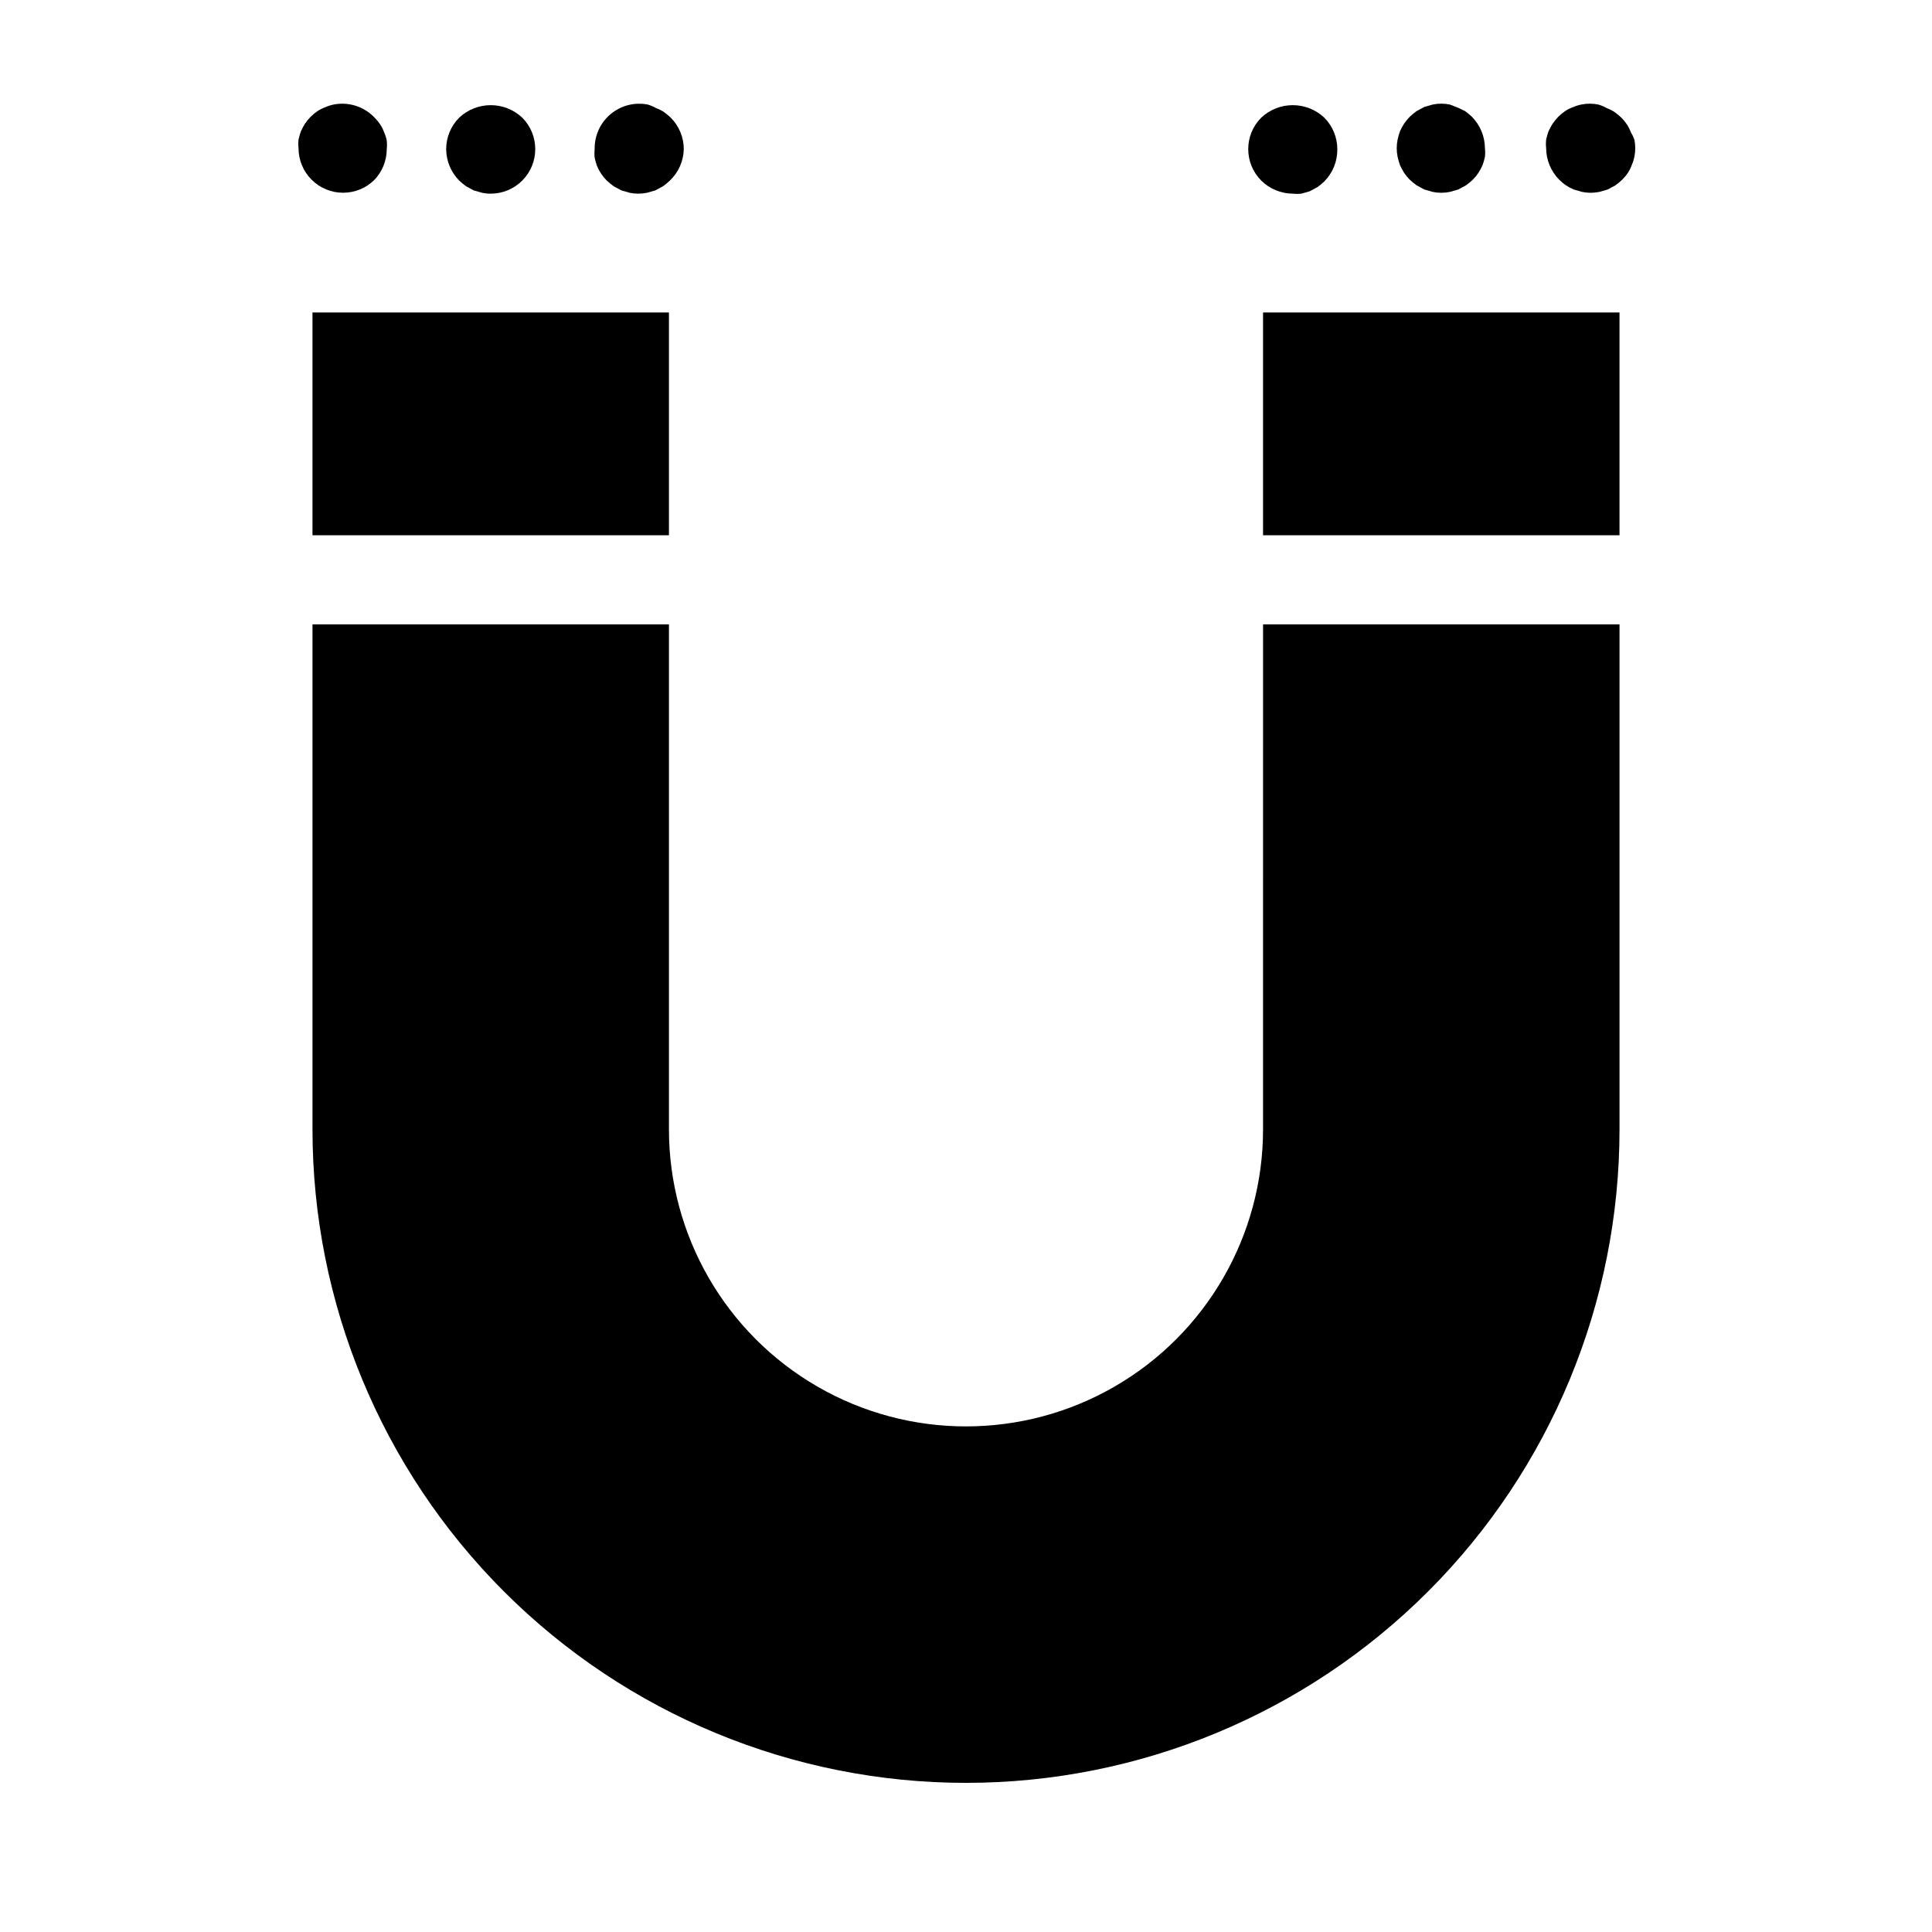 <?xml version="1.0" encoding="UTF-8"?>
<!-- Uploaded to: ICON Repo, www.iconrepo.com, Generator: ICON Repo Mixer Tools -->
<svg fill="#000000" width="800px" height="800px" version="1.1" viewBox="144 144 512 512" xmlns="http://www.w3.org/2000/svg">
 <g>
  <path d="m478.72 226.81h94.465v59.039h-94.465z"/>
  <path d="m226.81 226.81h94.465v59.039h-94.465z"/>
  <path d="m478.72 443.29c0 28.125-15.004 54.113-39.359 68.176s-54.363 14.062-78.723 0c-24.355-14.062-39.359-40.051-39.359-68.176v-133.82h-94.465v133.82c0 45.934 18.246 89.984 50.727 122.46 32.477 32.48 76.527 50.727 122.46 50.727 45.93 0 89.98-18.246 122.46-50.727 32.48-32.477 50.727-76.527 50.727-122.46v-133.82h-94.465z"/>
  <path d="m269.56 194.46 2.203 0.629c0.75 0.16 1.516 0.238 2.285 0.234 3.129 0 6.133-1.246 8.344-3.461 4.606-4.609 4.606-12.078 0-16.691-4.695-4.398-11.996-4.398-16.688 0-2.215 2.215-3.461 5.215-3.465 8.348 0.02 3.125 1.262 6.121 3.465 8.344 0.566 0.539 1.172 1.039 1.809 1.496z"/>
  <path d="m325.21 183.52c-0.004-3.133-1.25-6.133-3.465-8.348-0.566-0.539-1.172-1.039-1.809-1.492-0.641-0.422-1.328-0.766-2.047-1.023-0.695-0.402-1.438-0.719-2.207-0.945-3.504-0.691-7.129 0.238-9.867 2.535-2.738 2.293-4.289 5.703-4.223 9.273-0.082 0.758-0.082 1.523 0 2.281 0.164 0.746 0.375 1.484 0.629 2.203 0.305 0.715 0.672 1.402 1.102 2.047 0.438 0.652 0.938 1.262 1.496 1.812 0.57 0.539 1.176 1.039 1.812 1.496l2.047 1.102 2.203 0.629c1.508 0.312 3.059 0.312 4.566 0l2.203-0.629 2.047-1.102c0.641-0.457 1.242-0.957 1.812-1.496 2.301-2.176 3.633-5.18 3.699-8.344z"/>
  <path d="m243.03 191.86c2.215-2.215 3.461-5.215 3.461-8.344 0.082-0.762 0.082-1.527 0-2.285-0.152-0.758-0.387-1.496-0.707-2.203-0.262-0.719-0.605-1.406-1.023-2.047-0.434-0.652-0.938-1.262-1.496-1.812-2.785-2.941-6.887-4.25-10.863-3.461-0.758 0.152-1.496 0.391-2.203 0.707-0.719 0.262-1.406 0.605-2.047 1.023-1.301 0.883-2.426 2.004-3.305 3.305-0.414 0.656-0.785 1.344-1.105 2.047-0.254 0.723-0.465 1.457-0.629 2.207-0.082 0.758-0.082 1.523 0 2.281 0.004 3.133 1.25 6.133 3.465 8.344 4.609 4.606 12.078 4.606 16.688 0z"/>
  <path d="m530.44 172.57-2.203-0.863c-1.508-0.316-3.062-0.316-4.566 0l-2.203 0.629-2.047 1.102c-0.641 0.457-1.242 0.957-1.812 1.496-0.539 0.566-1.039 1.172-1.496 1.809-0.414 0.656-0.781 1.344-1.102 2.047-0.254 0.723-0.465 1.457-0.629 2.207-0.312 1.504-0.312 3.059 0 4.566 0.164 0.746 0.375 1.48 0.629 2.203 0.32 0.707 0.688 1.391 1.102 2.047 0.438 0.652 0.938 1.258 1.496 1.809 0.57 0.543 1.172 1.043 1.812 1.496l2.047 1.102 2.203 0.629v0.004c1.504 0.312 3.059 0.312 4.566 0l2.203-0.629 2.047-1.102v-0.004c0.637-0.453 1.242-0.953 1.812-1.496 0.559-0.551 1.059-1.156 1.492-1.809 0.414-0.656 0.785-1.34 1.105-2.047 0.254-0.723 0.465-1.457 0.629-2.203 0.082-0.762 0.082-1.527 0-2.285-0.02-3.125-1.266-6.121-3.465-8.344-0.566-0.539-1.172-1.039-1.809-1.496z"/>
  <path d="m576.18 179.03c-0.262-0.719-0.605-1.406-1.023-2.047-0.438-0.652-0.938-1.262-1.496-1.812-0.57-0.539-1.172-1.039-1.812-1.492-0.641-0.422-1.328-0.766-2.047-1.023-0.695-0.402-1.434-0.719-2.203-0.945-1.504-0.316-3.059-0.316-4.566 0-0.758 0.152-1.496 0.391-2.203 0.707-0.727 0.246-1.414 0.59-2.047 1.023-0.652 0.434-1.262 0.938-1.812 1.496-0.539 0.566-1.039 1.172-1.492 1.809-0.414 0.656-0.785 1.344-1.105 2.047-0.254 0.723-0.465 1.457-0.629 2.207-0.082 0.758-0.082 1.523 0 2.281 0.02 3.129 1.266 6.121 3.465 8.344 0.551 0.559 1.156 1.062 1.809 1.496 0.648 0.43 1.332 0.801 2.047 1.102l2.203 0.629 0.004 0.004c1.504 0.312 3.059 0.312 4.562 0l2.203-0.629 2.047-1.102 0.004-0.004c0.637-0.453 1.242-0.953 1.809-1.496 0.559-0.551 1.062-1.156 1.496-1.809 0.434-0.633 0.777-1.32 1.023-2.047 0.32-0.707 0.555-1.445 0.707-2.203 0.316-1.508 0.316-3.062 0-4.566-0.242-0.688-0.559-1.348-0.941-1.969z"/>
  <path d="m478.25 175.17c-4.606 4.613-4.606 12.082 0 16.691 2.223 2.199 5.219 3.441 8.344 3.461 0.758 0.082 1.523 0.082 2.285 0l2.203-0.629 2.047-1.102c0.637-0.453 1.242-0.953 1.809-1.496 2.262-2.277 3.508-5.371 3.465-8.578-0.004-3.133-1.25-6.133-3.465-8.348-4.691-4.398-11.992-4.398-16.688 0z"/>
 </g>
</svg>